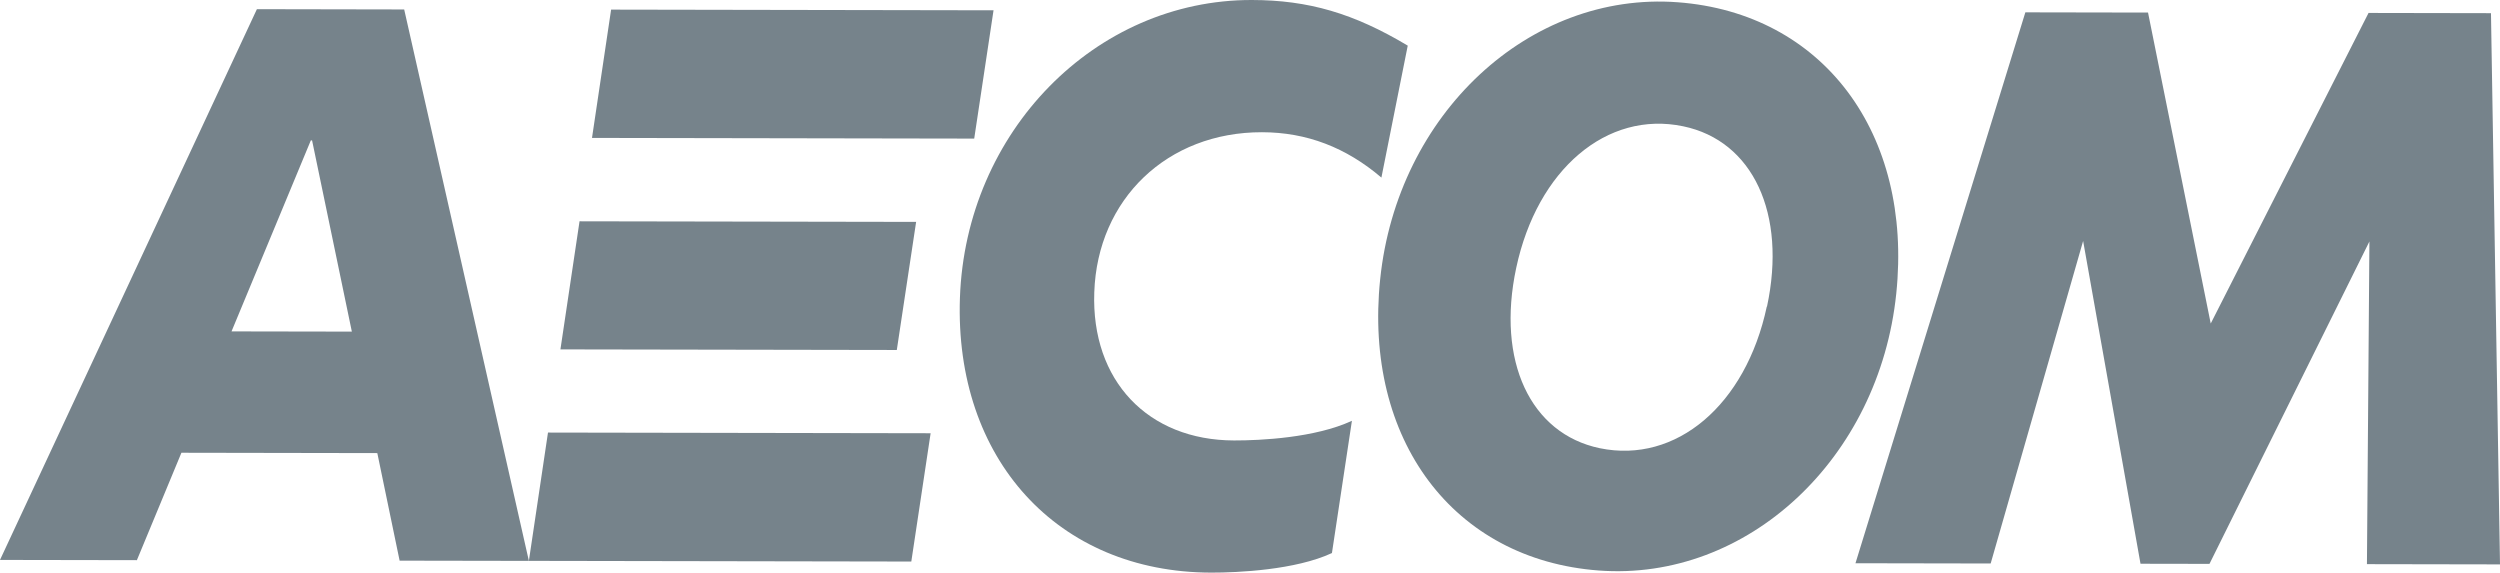 <?xml version="1.0" encoding="UTF-8" standalone="no"?>
<svg xmlns:inkscape="http://www.inkscape.org/namespaces/inkscape" xmlns:sodipodi="http://sodipodi.sourceforge.net/DTD/sodipodi-0.dtd" xmlns="http://www.w3.org/2000/svg" xmlns:svg="http://www.w3.org/2000/svg" width="143.256" height="32.813" viewBox="0 0 143.256 32.813" fill="none" version="1.1" id="svg6" sodipodi:docname="Aecom logo.svg" inkscape:version="1.3.2 (091e20e, 2023-11-25)">
  <defs id="defs6"></defs>
  <g id="Aecom logo" transform="translate(-0.049,-0.686)">
    <g id="Aecom logo_2">
      <path d="m 13.316,19.676 4.543,-10.943 0.073,1.3e-4 2.279,10.955 z m 9.621,13.137 7.418,0.013 L 23.21,1.228 14.77,1.212 0.049,32.771 7.893,32.785 l 2.552,-6.155 11.225,0.02 1.278,6.162 z" fill="#76838b" id="path1"></path>
      <path d="m 55.886,8.628 -21.914,-0.039 1.095,-7.352 21.914,0.039 -1.107,7.352 z m -24.436,16.845 -1.095,7.352 21.914,0.039 1.107,-7.352 z" fill="#76838b" id="path2"></path>
      <path d="m 33.258,13.367 -1.095,7.34 19.275,0.034 1.107,-7.34 z" fill="#76838b" id="path3"></path>
      <path d="m 77.504,24.804 c -2.093,0.969 -5.207,1.124 -6.739,1.121 -4.937,-0.009 -8.191,-3.427 -8.011,-8.489 0.18,-5.346 4.187,-9.182 9.611,-9.173 2.566,0.005 4.814,0.871 6.842,2.599 L 80.716,3.301 C 77.618,1.448 75.029,0.692 71.782,0.686 62.807,0.67 55.388,8.233 55.055,17.754 c -0.32,9.226 5.591,15.729 14.396,15.744 1.532,0.003 4.84,-0.151 6.921,-1.121 l 1.144,-7.574 z" fill="#76838b" id="path4"></path>
      <path d="m 101.302,18.256 c 1.141,-5.332 -0.81,-9.499 -4.797,-10.332 -4.376,-0.919 -8.371,2.473 -9.573,8.113 -1.14,5.344 0.81,9.499 4.786,10.332 4.376,0.907 8.371,-2.474 9.572,-8.113 M 96.177,0.815 C 104.506,1.434 109.662,8.317 108.71,17.505 107.733,26.976 100.169,34.009 91.669,33.378 83.328,32.76 78.183,25.877 79.136,16.689 80.113,7.217 87.677,0.184 96.177,0.815 Z" fill="#76838b" id="path5"></path>
      <path d="m 143.305,33.027 -0.517,-31.586 -7.016,-0.013 -9.043,17.797 -3.593,-17.819 -7.029,-0.013 -9.735,31.568 7.747,0.014 5.298,-18.481 3.288,18.496 3.952,0.007 9.165,-18.474 -0.142,18.49 z" fill="#76838b" id="path6"></path>
    </g>
  </g>
</svg>
